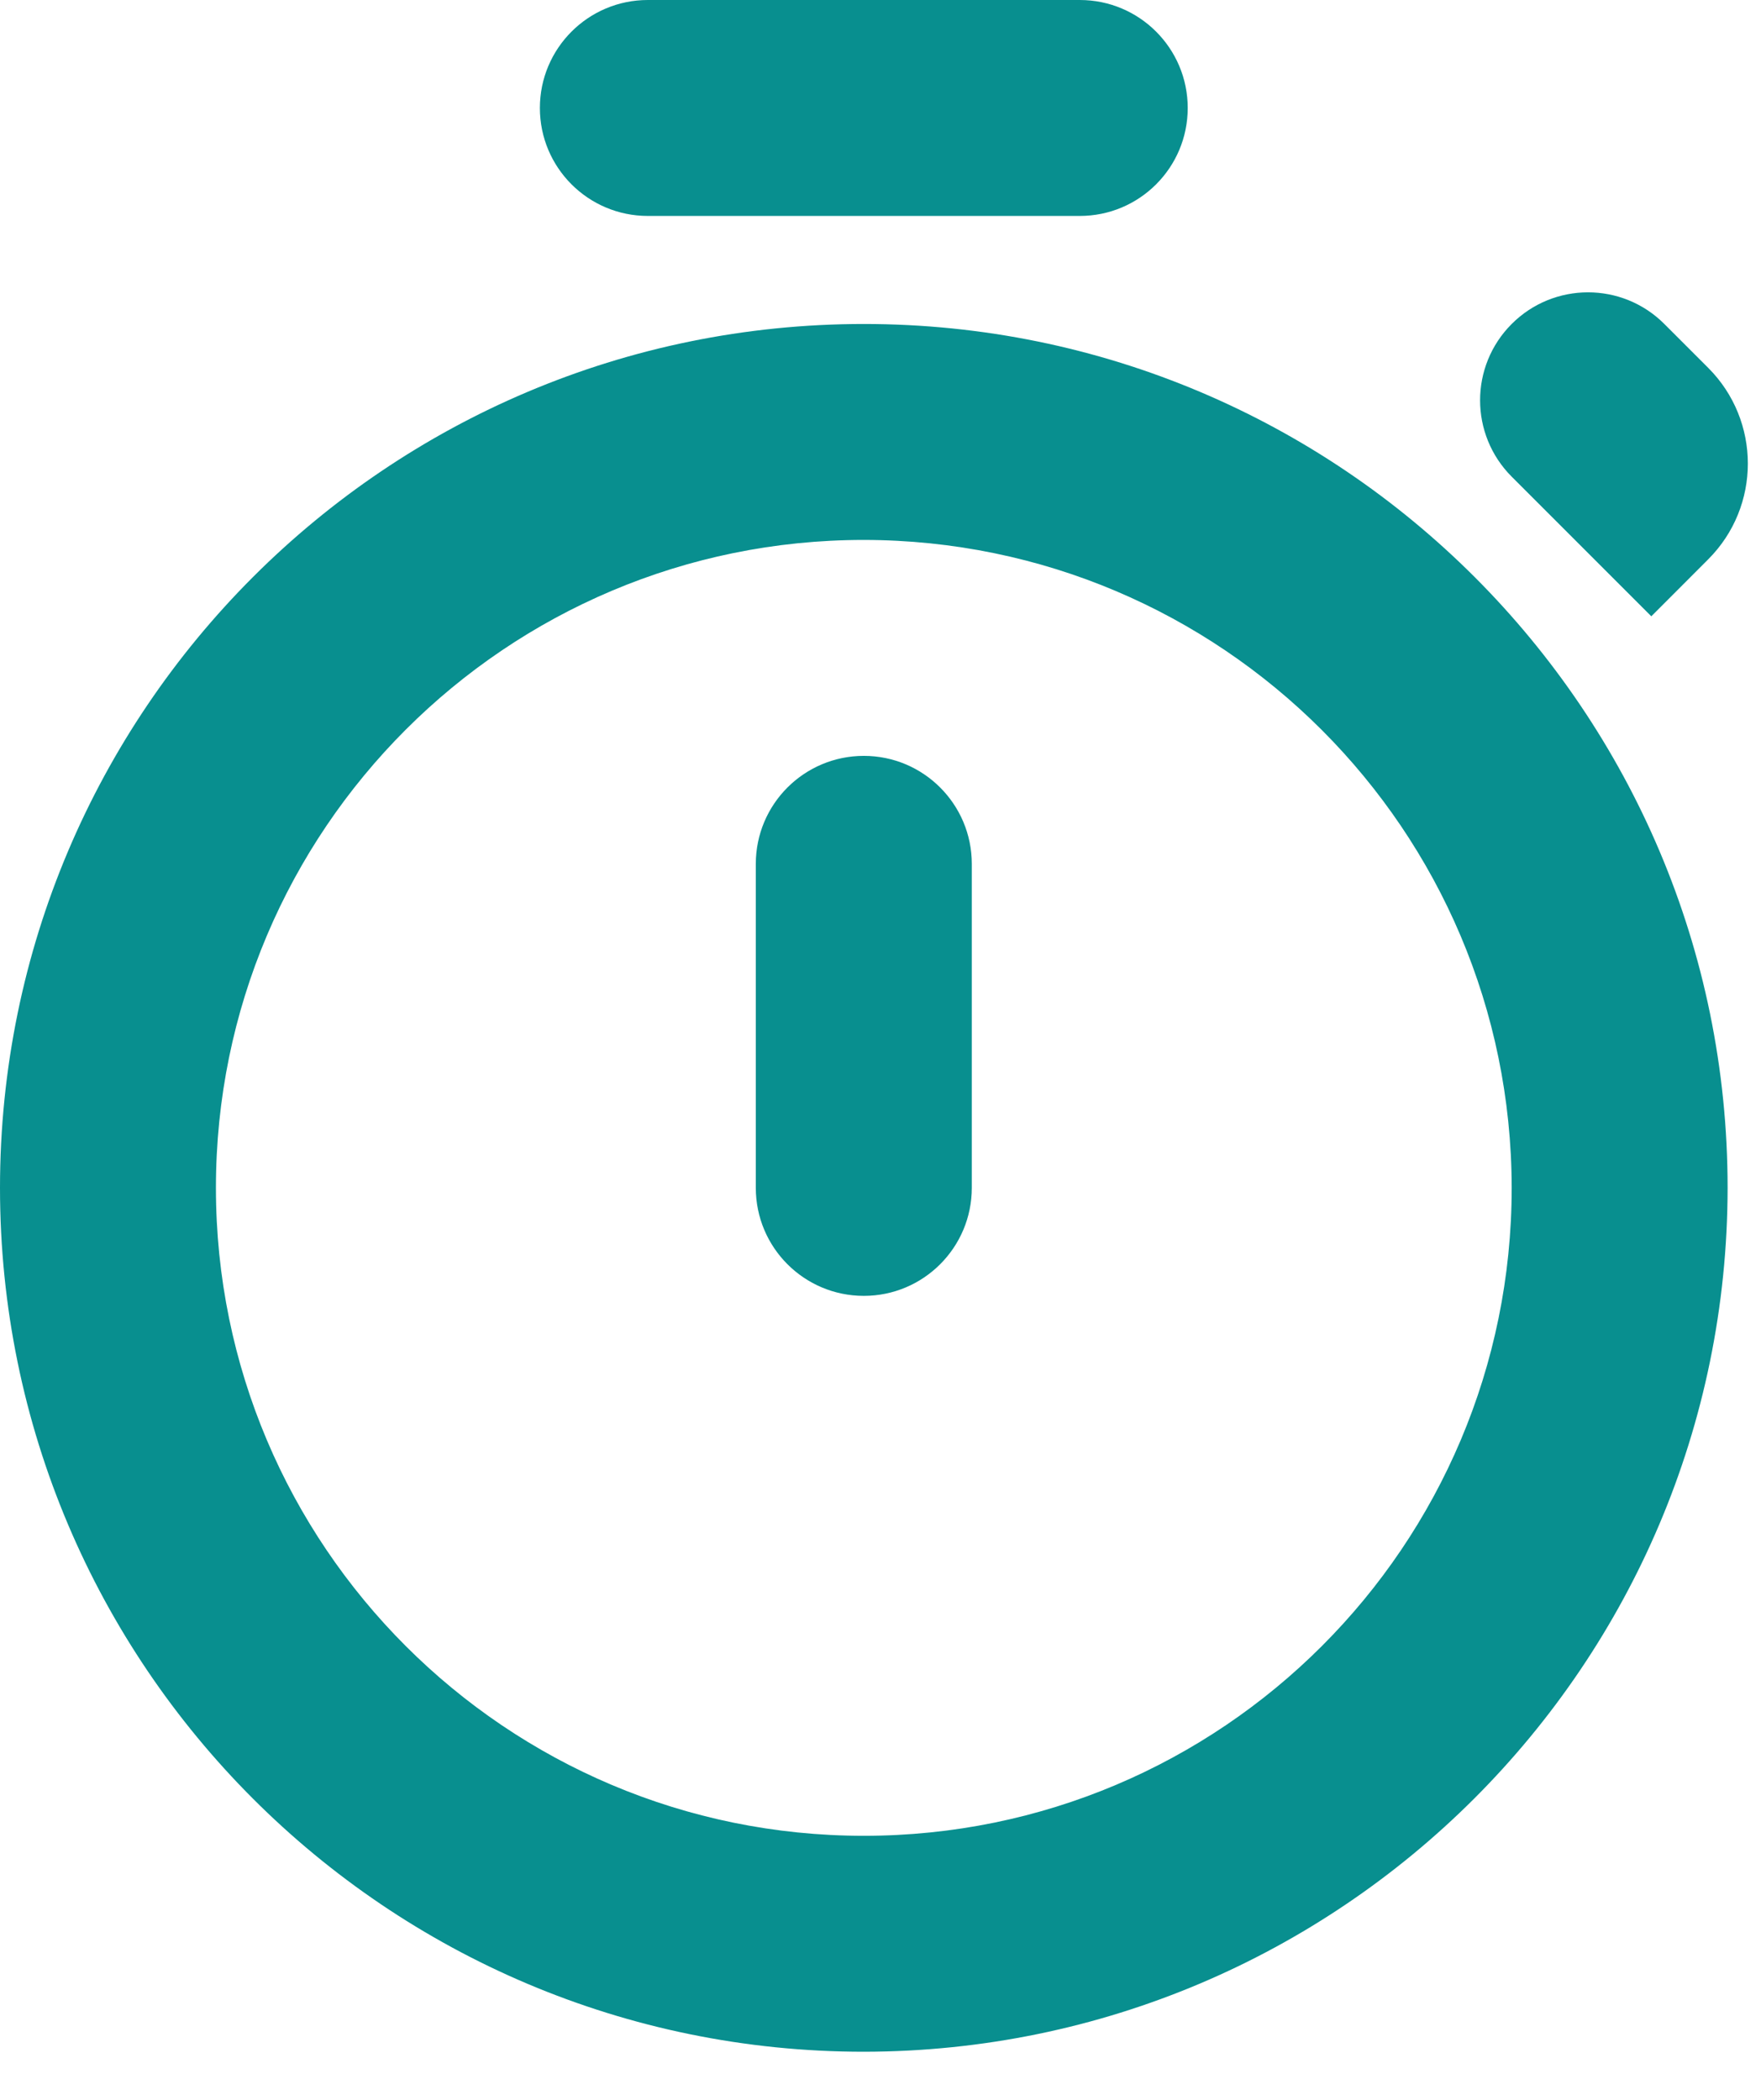 <svg width="26" height="31" viewBox="0 0 26 31" fill="none" xmlns="http://www.w3.org/2000/svg">
<path d="M12.754 30.29C5.71 30.29 0 24.58 0 17.536C0 10.493 5.71 4.783 12.754 4.783C19.797 4.783 25.507 10.493 25.507 17.536C25.5 24.577 19.794 30.282 12.754 30.29ZM12.754 7.971C7.471 7.971 3.188 12.254 3.188 17.536C3.188 22.819 7.471 27.102 12.754 27.102C18.036 27.102 22.319 22.819 22.319 17.536C22.313 12.256 18.034 7.977 12.754 7.971ZM14.348 17.536C14.348 18.417 13.634 19.131 12.754 19.131C11.873 19.131 11.159 18.417 11.159 17.536V12.754C11.159 11.873 11.873 11.159 12.754 11.159C13.634 11.159 14.348 11.873 14.348 12.754V17.536ZM24.382 9.097C24.381 9.097 24.38 9.097 24.379 9.097L22.319 7.037C21.697 6.414 21.697 5.405 22.319 4.783C22.941 4.16 23.951 4.16 24.573 4.783L25.22 5.43C26.001 6.211 26.001 7.477 25.22 8.258L24.382 9.097ZM17.536 1.594C17.536 2.475 16.823 3.188 15.942 3.188H9.565C8.685 3.188 7.971 2.475 7.971 1.594C7.971 0.714 8.685 0 9.565 0H15.942C16.823 0 17.536 0.714 17.536 1.594Z" fill="#088f8f"/>
</svg>
